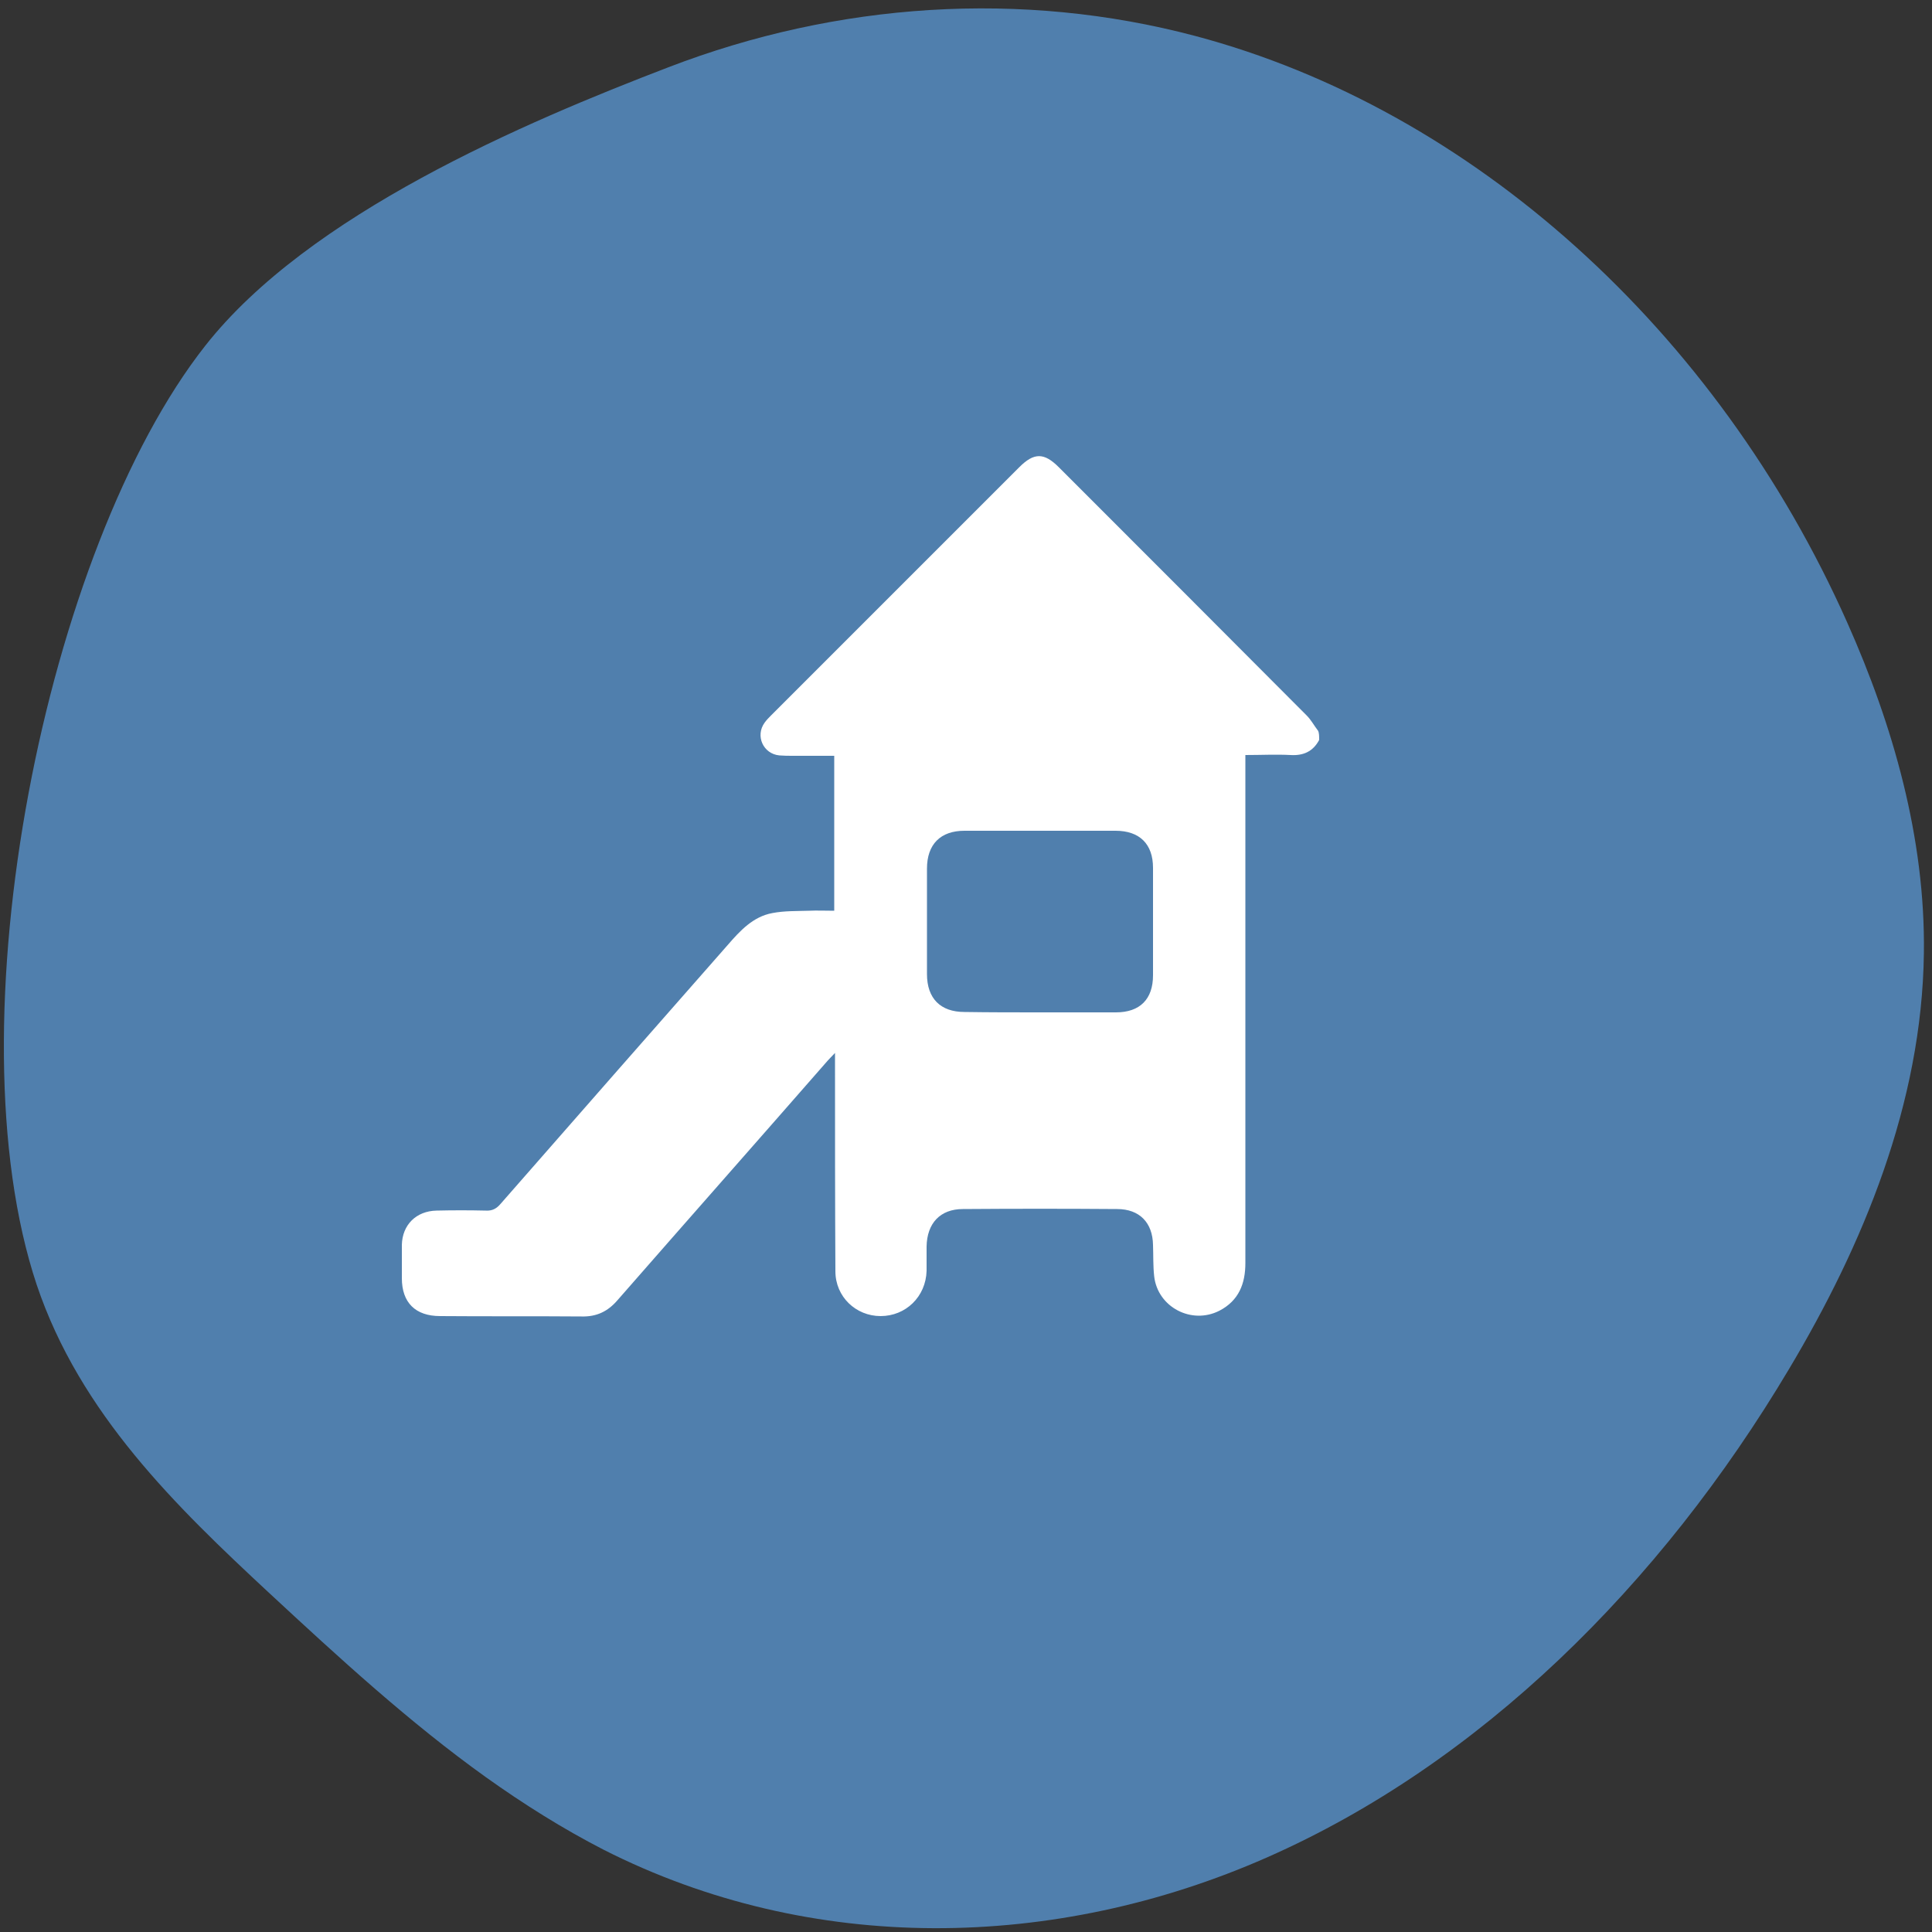 <?xml version="1.0" encoding="utf-8"?>
<!-- Generator: Adobe Illustrator 27.5.0, SVG Export Plug-In . SVG Version: 6.00 Build 0)  -->
<svg version="1.1" id="Ebene_1" xmlns="http://www.w3.org/2000/svg" xmlns:xlink="http://www.w3.org/1999/xlink" x="0px" y="0px"
	 viewBox="0 0 500 500" style="enable-background:new 0 0 500 500;" xml:space="preserve">
<rect x="0" y="0" width="500" height="500" fill="#333333" stroke="none"/>
<style type="text/css">
	.st0{fill:#507FAD;}
	.st1{fill:#FFFFFF;}
</style>
<path class="st0" d="M125.7,459.9c-19.7-14.1-38-30.9-56.1-47.7c-24-22.3-48.9-46.4-60.1-79.7C-13,265,11.8,142,53.1,89.5
	C79.9,55.4,135.7,31.7,173,17.4c43.7-16.8,91.4-20,136.3-8.1c71.6,19,135.1,76.1,168.8,151.9c11.8,26.5,20.2,55.7,19.8,85.5
	c-0.5,38.9-15.8,75.6-34.9,107.6c-33.4,56.1-80.2,102.2-135.1,126.4c-54.9,24.2-117.9,25.3-171.7-2
	C145.7,473.3,135.5,466.9,125.7,459.9z"/>
<g>
	<path class="st1" d="M341.4,191.5c-1.6,3-4.1,4.1-7.4,3.9c-3.8-0.2-7.5,0-11.7,0c0,1.1,0,2.1,0,3.1c0,42.8,0,85.6,0,128.4
		c0,5.3-1.7,9.7-6.7,12.3c-7.2,3.7-16-0.9-16.9-8.9c-0.3-2.7-0.2-5.4-0.3-8.1c-0.1-5.8-3.5-9.3-9.3-9.3c-13.3-0.1-26.6-0.1-39.9,0
		c-5.9,0-9.3,3.7-9.4,9.7c0,2.1,0,4.2,0,6.3c-0.2,6.7-5.4,11.7-11.9,11.7c-6.4,0-11.7-5-11.7-11.6c-0.1-17.8-0.1-35.7-0.1-53.5
		c0-0.8,0-1.6,0-3c-0.9,0.9-1.4,1.5-1.9,2c-18.1,20.7-36.3,41.3-54.4,62c-2.5,2.9-5.4,4.3-9.3,4.2c-12.2-0.1-24.4,0-36.6-0.1
		c-6.4,0-9.9-3.5-9.9-9.8c0-2.9,0-5.7,0-8.6c0.1-5.2,3.7-8.8,9-8.9c4.2-0.1,8.5-0.1,12.7,0c1.7,0.1,2.8-0.5,3.9-1.8
		c19.5-22.3,39.1-44.6,58.7-66.9c3.2-3.7,6.6-7.4,11.6-8.3c3.1-0.6,6.3-0.5,9.4-0.6c2.1-0.1,4.3,0,6.6,0c0-13.4,0-26.6,0-40.1
		c-3.6,0-7.1,0-10.7,0c-1.2,0-2.3,0-3.5-0.1c-4.2-0.4-6.3-5.1-3.8-8.5c0.5-0.7,1.1-1.3,1.7-1.9c21.4-21.4,42.8-42.8,64.2-64.2
		c3.8-3.8,6.4-3.8,10.2,0c21.4,21.4,42.8,42.8,64.2,64.3c1.1,1.1,1.9,2.6,2.9,3.9C341.4,189.6,341.4,190.6,341.4,191.5z M269.1,262
		c6.6,0,13.1,0,19.7,0c6.2,0,9.6-3.4,9.6-9.6c0-9.3,0-18.5,0-27.8c0-6.2-3.5-9.6-9.7-9.6c-13,0-26.1,0-39.1,0
		c-6.2,0-9.7,3.5-9.7,9.8c0,9.1,0,18.2,0,27.3c0,6.3,3.5,9.8,9.7,9.8C256.1,262,262.6,262,269.1,262z"/>
</g>
</svg>
